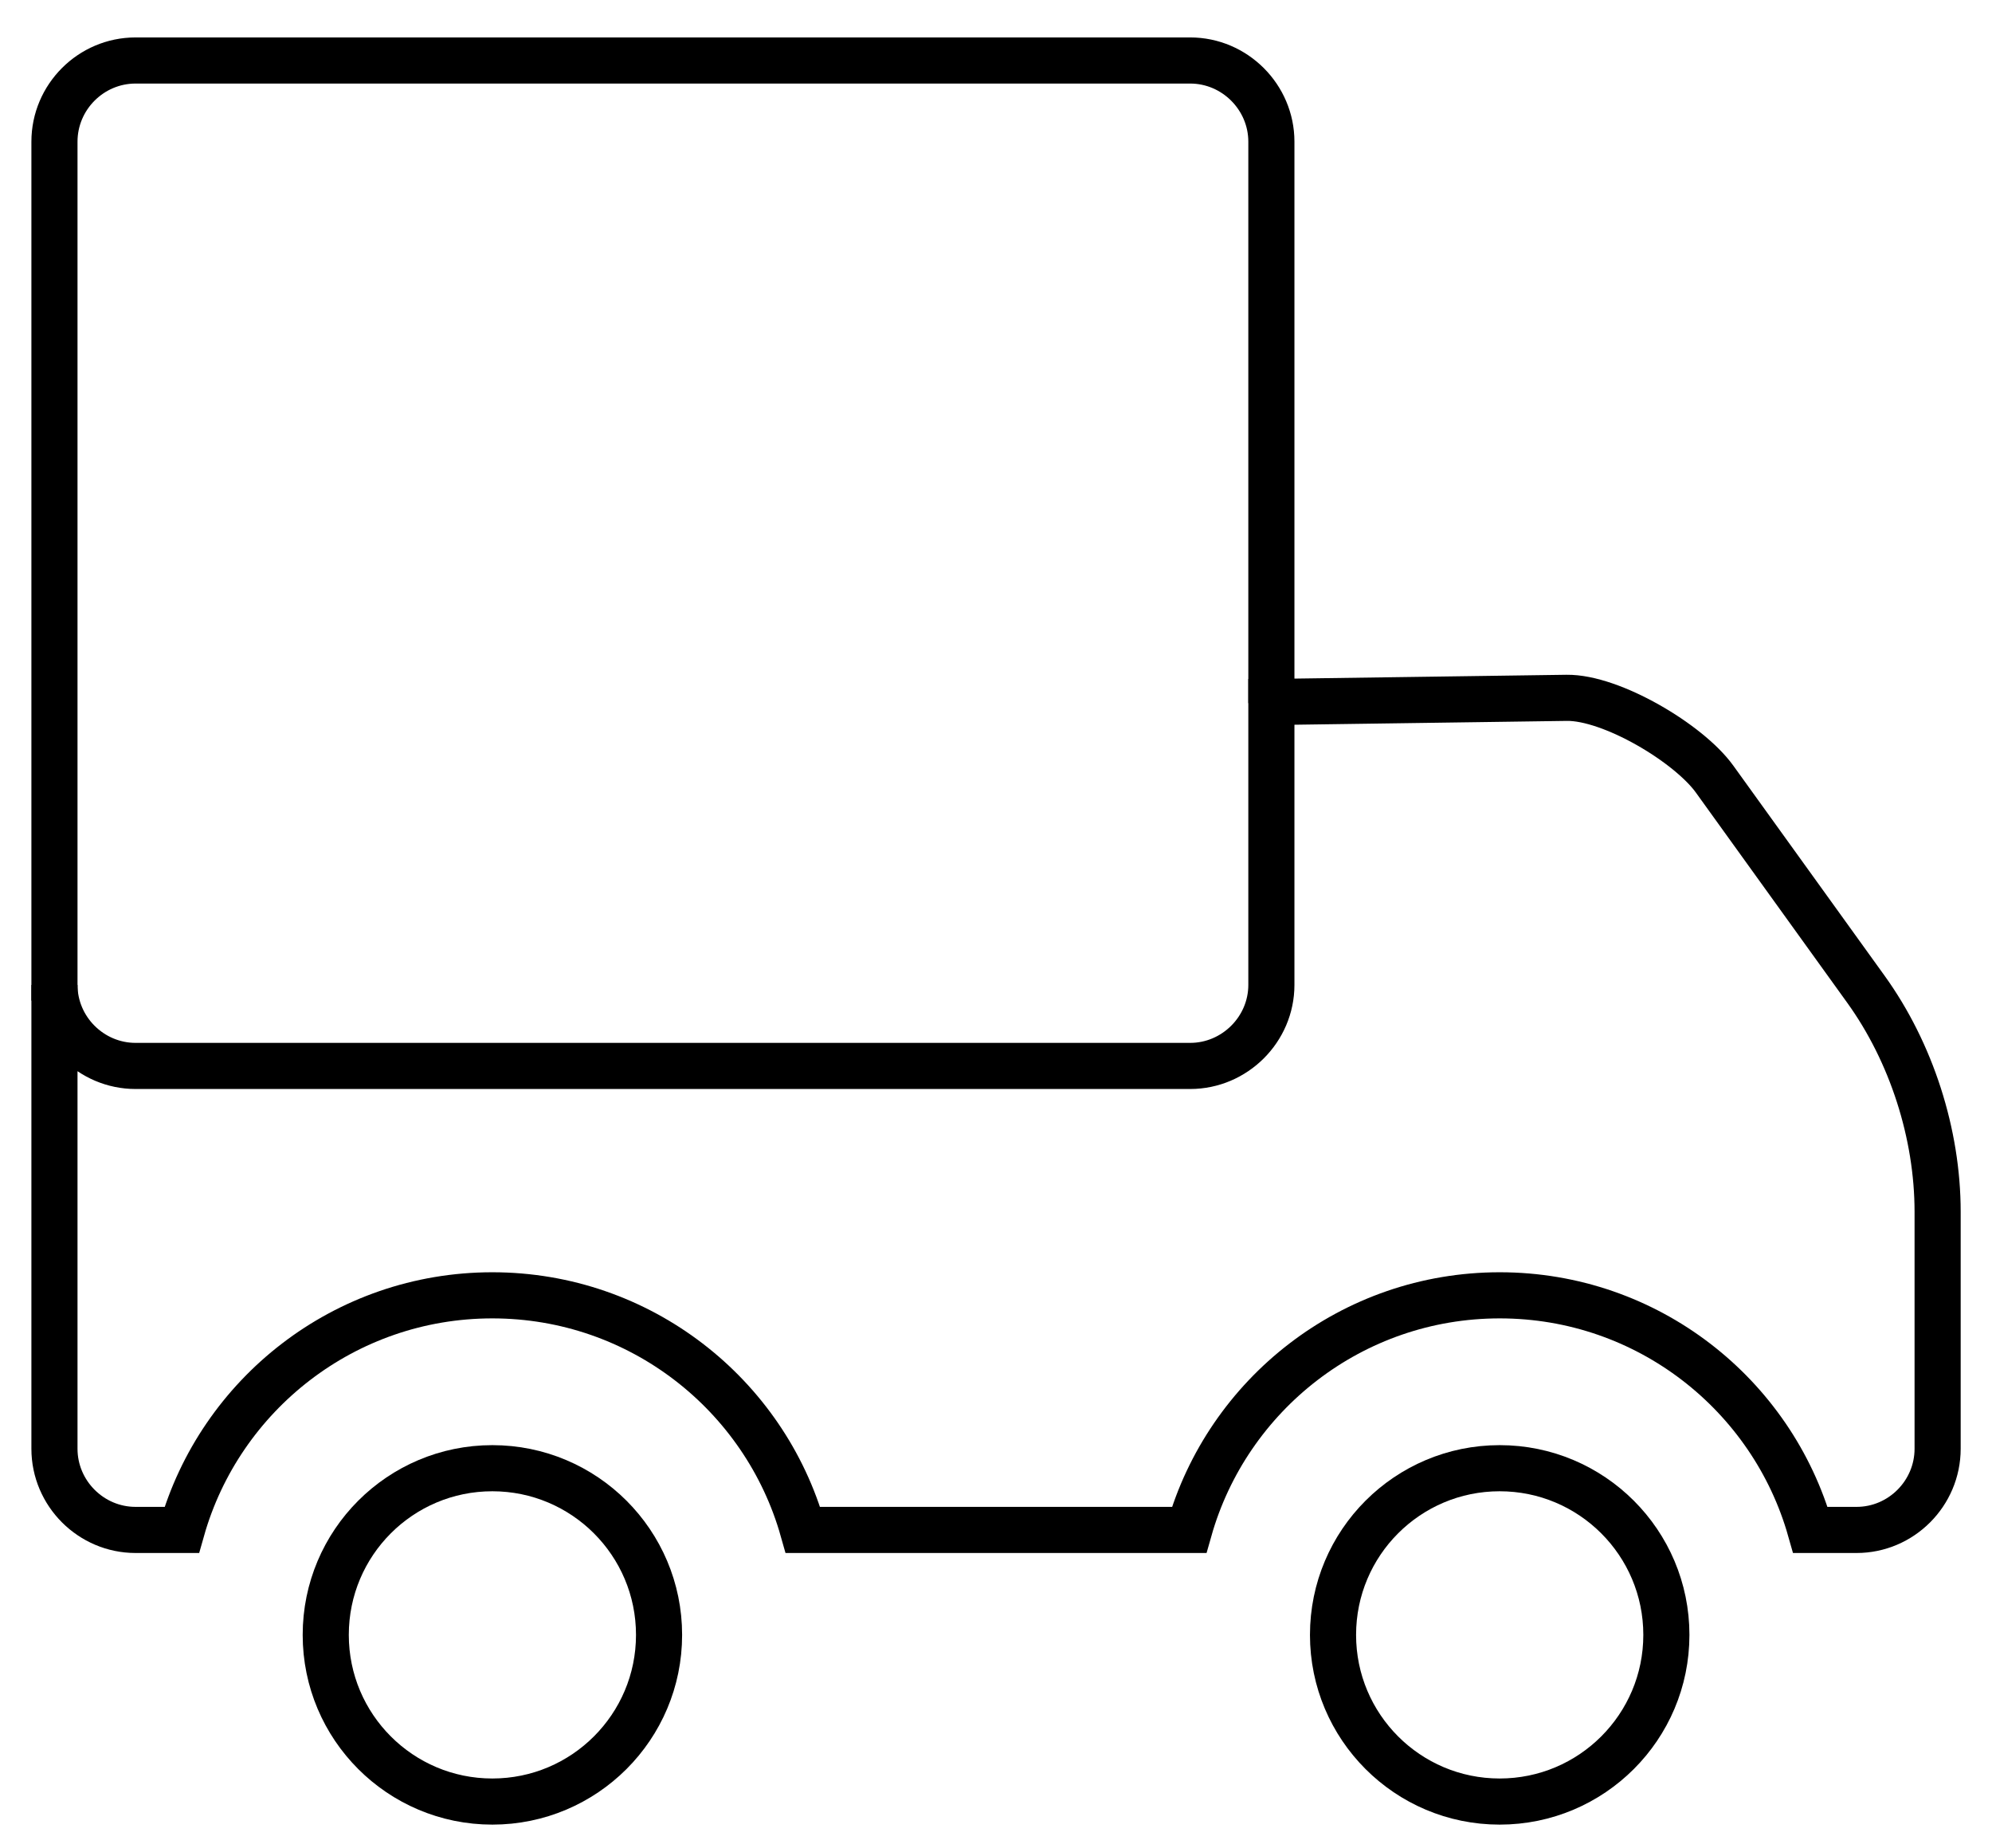 <svg xmlns="http://www.w3.org/2000/svg" xmlns:xlink="http://www.w3.org/1999/xlink" x="0px" y="0px" width="51.833px" height="48.083px" viewBox="0 0 51.833 48.083" xml:space="preserve">
<path fill="none" stroke="currentColor" stroke-width="1.2" stroke-miterlimit="10" d="M33.083,18.264l7.682-0.108  c1.162-0.016,3.174,1.178,3.848,2.112l3.938,5.468c1.186,1.646,1.867,3.766,1.867,5.792v6.165c0,1.16-0.949,2.112-2.109,2.112  h-1.201c-0.998-3.522-4.238-6.104-8.084-6.104c-3.844,0-7.084,2.581-8.082,6.104H20.893c-0.996-3.522-4.238-6.104-8.082-6.104  c-3.843,0-7.085,2.581-8.082,6.104H3.527c-1.158,0-2.11-0.95-2.11-2.112V25.625c0,1.16,0.954,2.108,2.11,2.108h27.442  c1.158,0,2.113-0.952,2.113-2.108V18.264L33.083,18.264z"></path>
<path fill="none" stroke="currentColor" stroke-width="1.2" stroke-miterlimit="10" d="M39.022,38.199c2.395,0,4.338,1.941,4.338,4.337  c0,2.394-1.943,4.336-4.338,4.336s-4.336-1.942-4.336-4.336C34.686,40.14,36.627,38.199,39.022,38.199L39.022,38.199z"></path>
<path fill="none" stroke="currentColor" stroke-width="1.2" stroke-miterlimit="10" d="M12.811,38.199c2.395,0,4.338,1.941,4.338,4.337  c0,2.394-1.943,4.336-4.338,4.336c-2.395,0-4.335-1.942-4.335-4.336C8.476,40.14,10.416,38.199,12.811,38.199L12.811,38.199z"></path>
<path fill="none" stroke="currentColor" stroke-width="1.2" stroke-miterlimit="10" d="M1.417,26.034V3.686  c0-1.162,0.95-2.112,2.11-2.112l0,0h27.442c1.162,0,2.113,0.956,2.113,2.112v14.608"></path>
</svg>